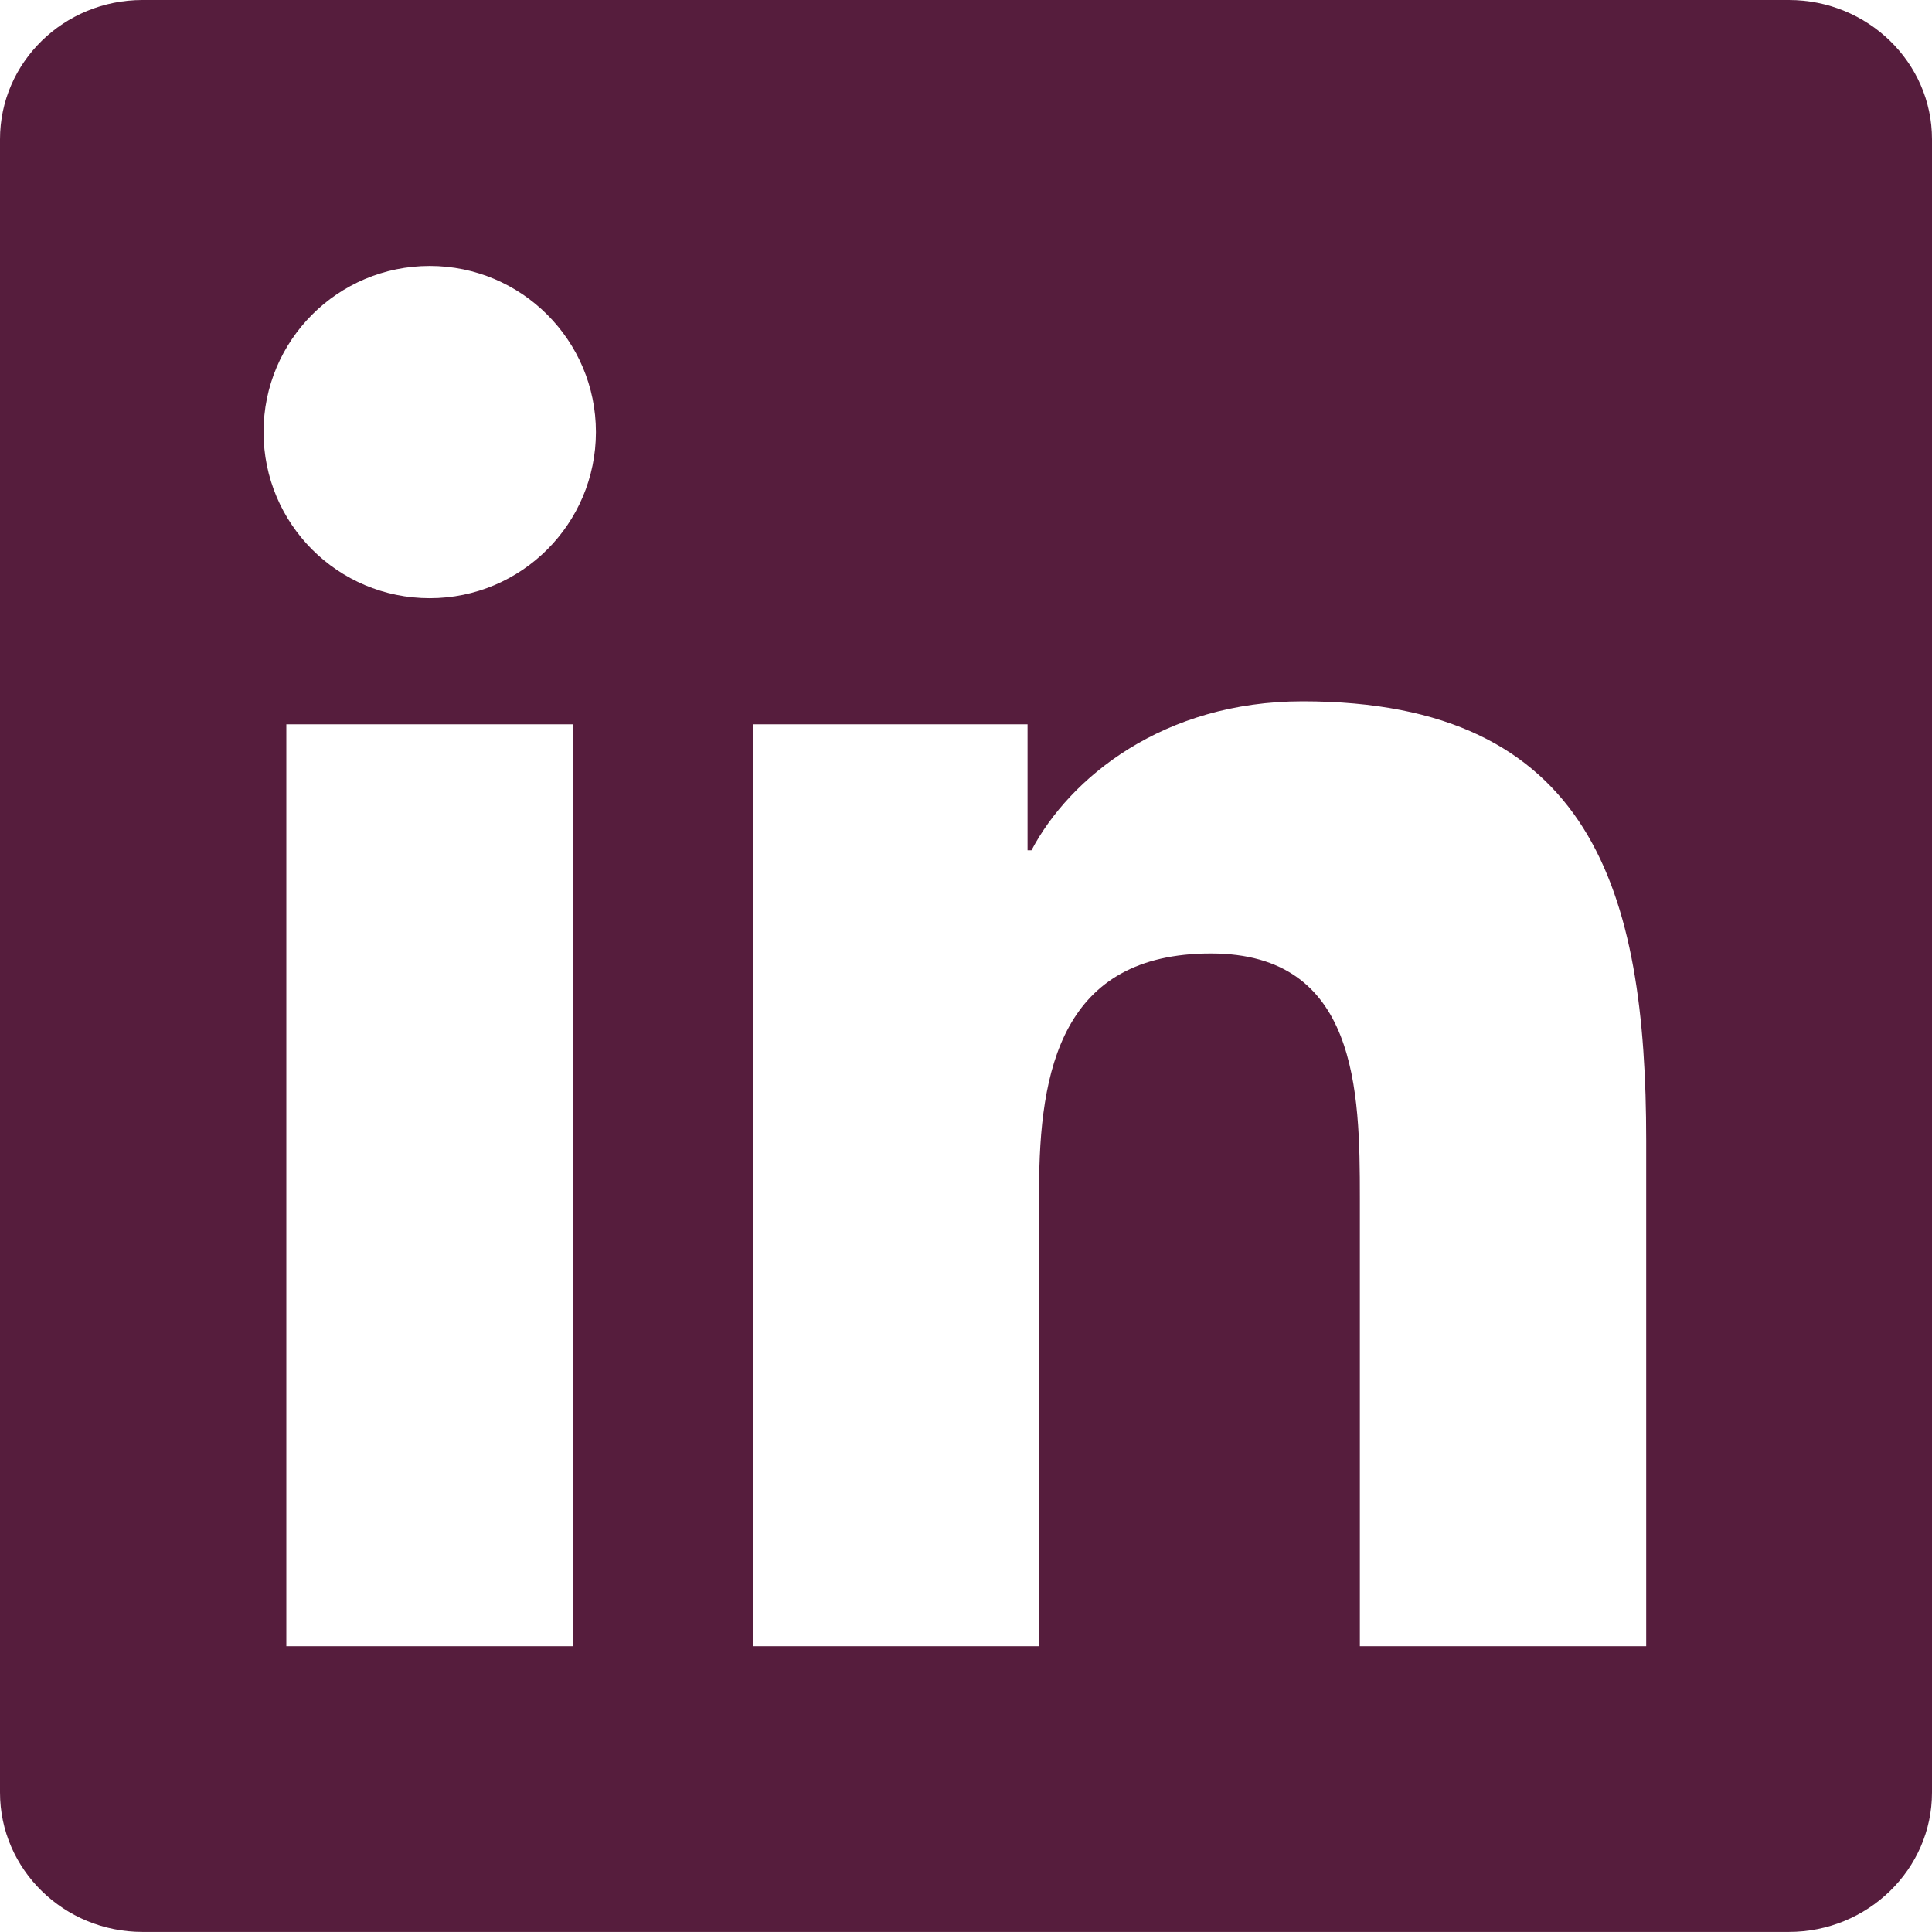 <svg width="29" height="29" viewBox="0 0 29 29" fill="none" xmlns="http://www.w3.org/2000/svg">
<path fill-rule="evenodd" clip-rule="evenodd" d="M24.71 24.71H20.412V17.981C20.412 16.376 20.381 14.312 18.177 14.312C15.938 14.312 15.597 16.059 15.597 17.865V24.71H11.301V10.872H15.424V12.763H15.483C16.057 11.675 17.461 10.527 19.553 10.527C23.905 10.527 24.71 13.393 24.71 17.12V24.71ZM6.451 8.979C5.069 8.979 3.956 7.862 3.956 6.485C3.956 5.11 5.069 3.992 6.451 3.992C7.827 3.992 8.945 5.11 8.945 6.485C8.945 7.862 7.827 8.979 6.451 8.979ZM4.298 10.872H8.603V24.71H4.298V10.872ZM26.852 0H2.139C0.959 0 0 0.936 0 2.09V26.906C0 28.061 0.959 28.999 2.139 28.999H26.852C28.034 28.999 29 28.061 29 26.906V2.09C29 0.936 28.034 0 26.852 0Z" fill="#561D3D"/>
</svg>

